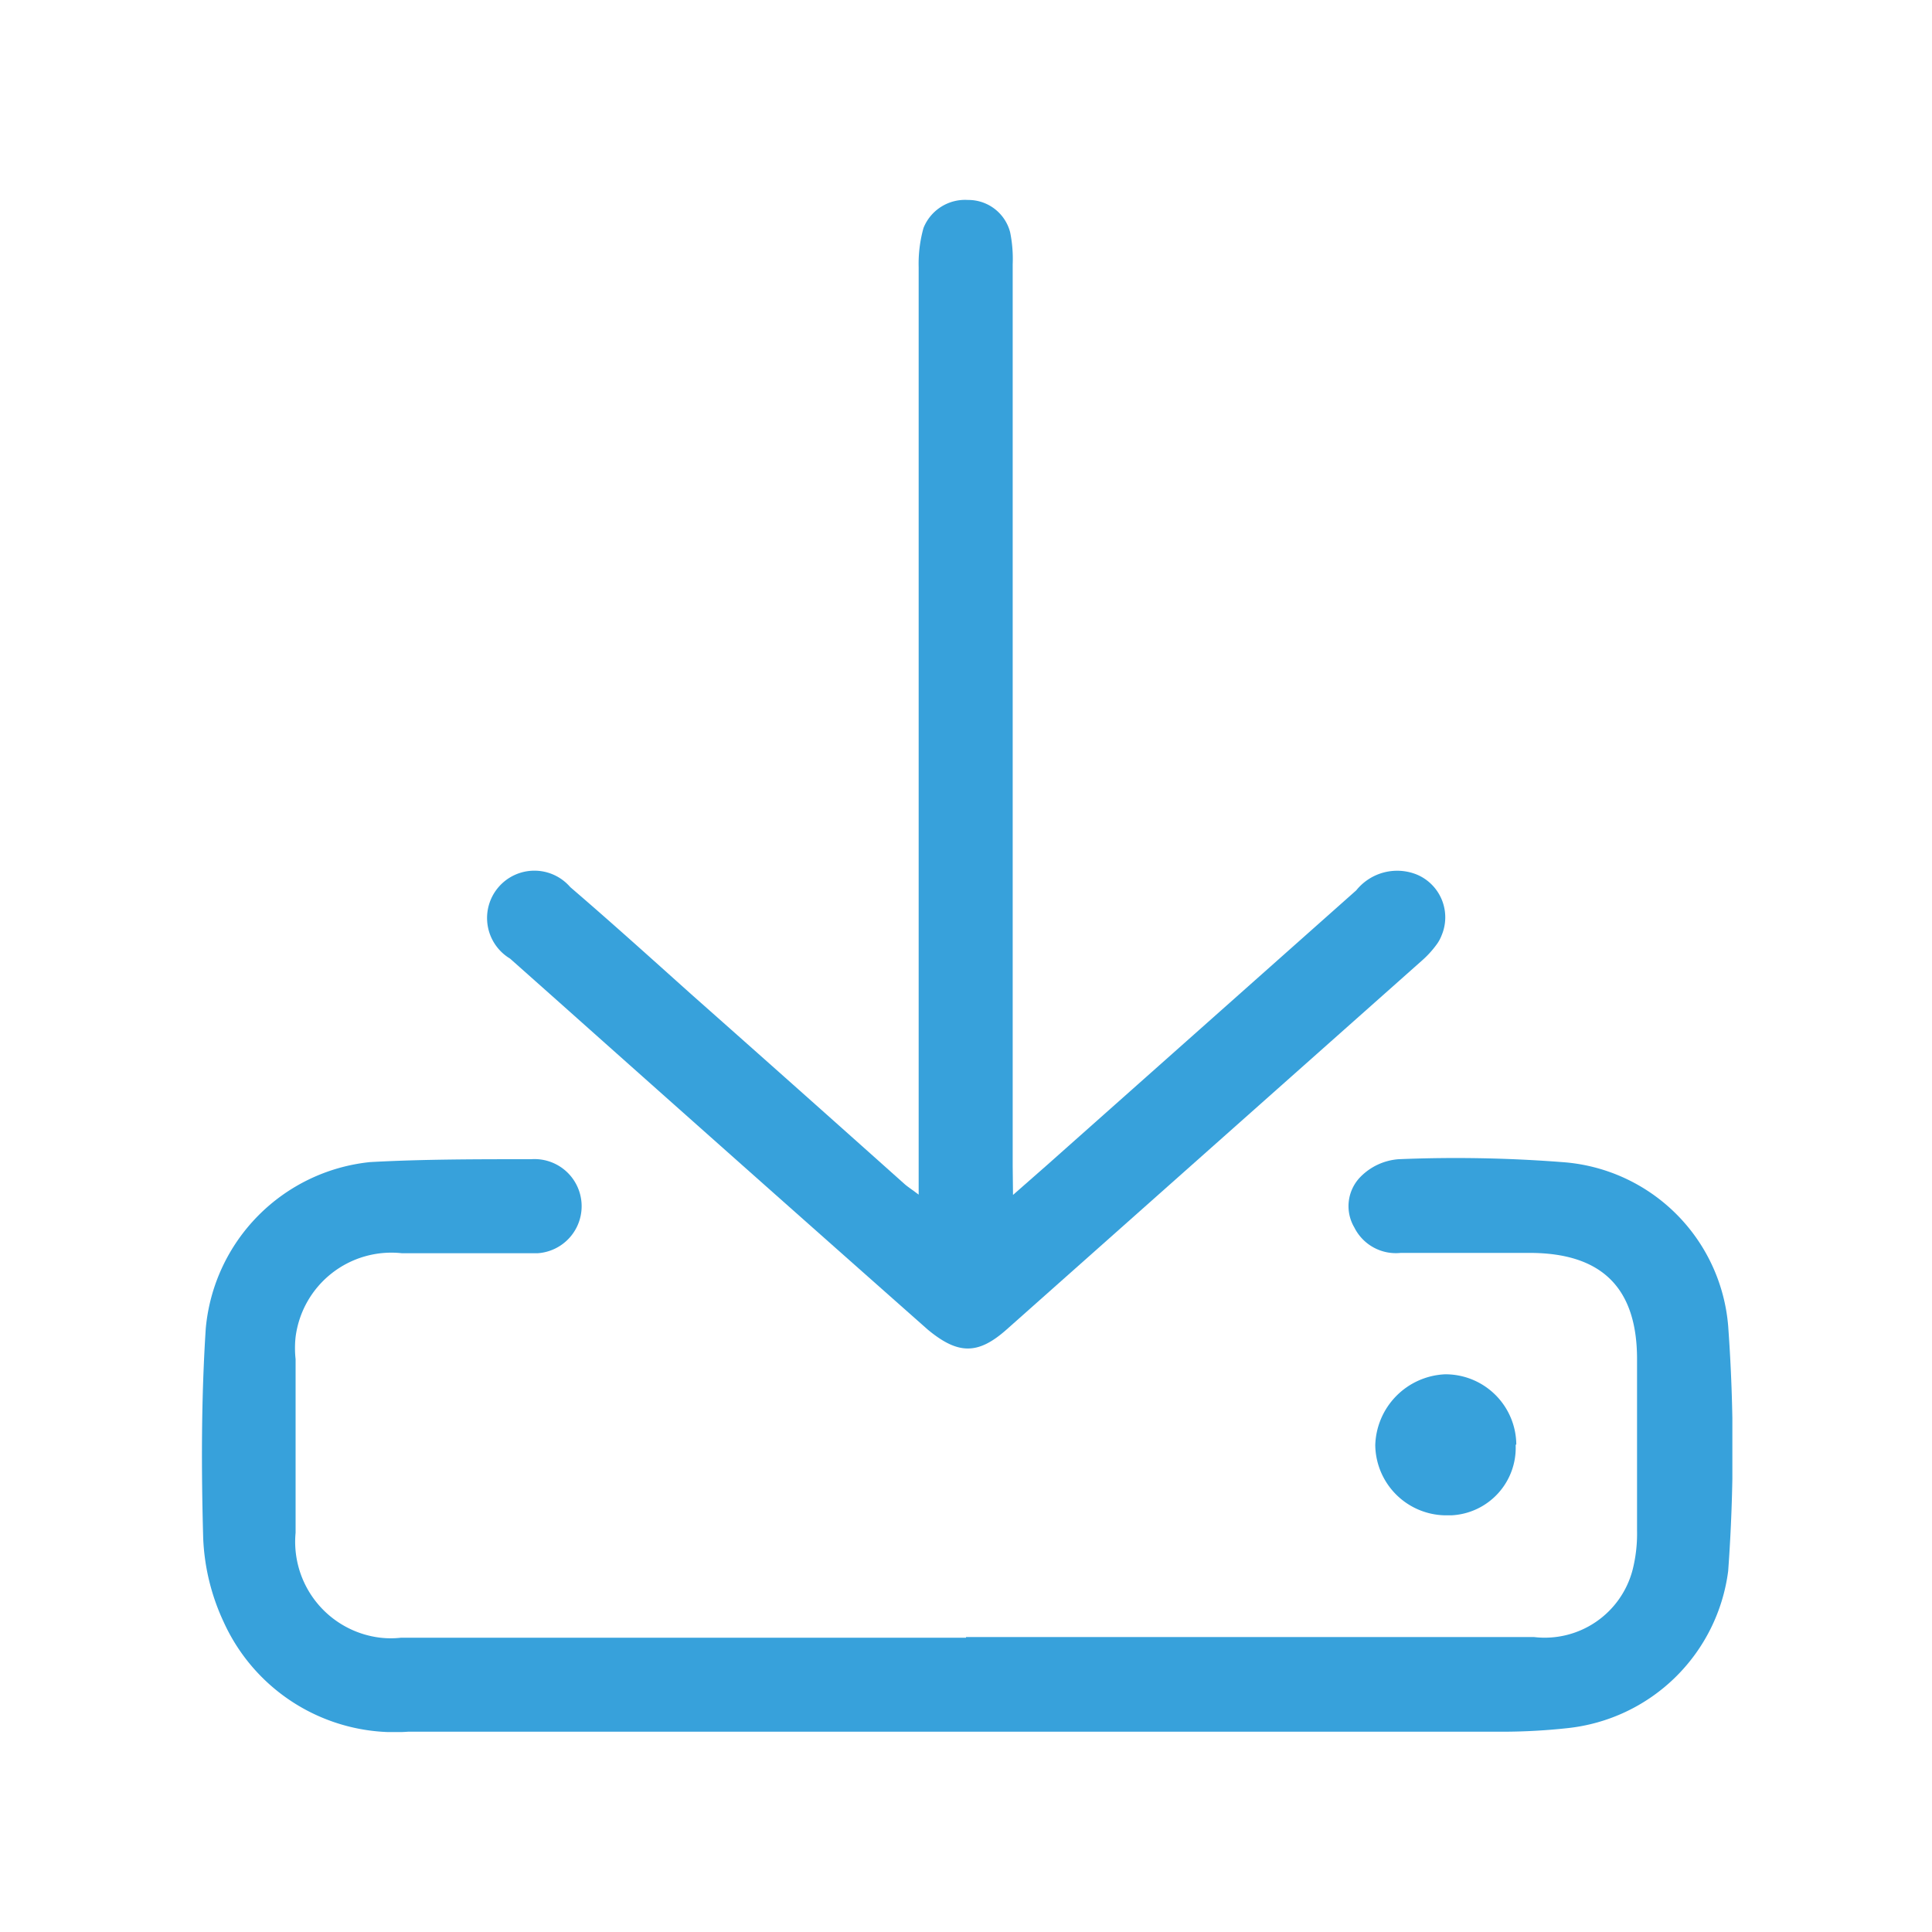 <svg id="Calque_1" data-name="Calque 1" xmlns="http://www.w3.org/2000/svg" xmlns:xlink="http://www.w3.org/1999/xlink" viewBox="0 0 60 60"><defs><clipPath id="clip-path"><rect x="6.2" y="6.21" width="47.6" height="47.58" style="fill:none"/></clipPath></defs><g id="Groupe_112" data-name="Groupe 112"><g style="clip-path:url(#clip-path)"><g id="Groupe_57" data-name="Groupe 57"><path id="Tracé_153" data-name="Tracé 153" d="M30,50.84H47.64a2.82,2.82,0,0,0,3.06-2.08,4.57,4.57,0,0,0,.14-1.22c0-1.78,0-3.55,0-5.33,0-2.22-1.1-3.3-3.34-3.3-1.32,0-2.64,0-4,0a1.44,1.44,0,0,1-1.44-.79,1.3,1.3,0,0,1,.17-1.55A1.85,1.85,0,0,1,43.44,36a42.9,42.9,0,0,1,5.07.09,5.56,5.56,0,0,1,5.16,5.09,52.24,52.24,0,0,1,0,7.61,5.63,5.63,0,0,1-5,4.88,18.77,18.77,0,0,1-2,.11h-34a5.83,5.83,0,0,1-5.72-3.4,6.78,6.78,0,0,1-.64-2.62c-.06-2.16-.06-4.34.08-6.5a5.71,5.71,0,0,1,5.1-5.17C13.1,36,14.8,36,16.5,36a1.46,1.46,0,0,1,.2,2.92h-.22c-1.34,0-2.68,0-4,0a3,3,0,0,0-3.3,2.6,3.18,3.18,0,0,0,0,.69c0,1.8,0,3.59,0,5.39a3,3,0,0,0,2.63,3.26,2.84,2.84,0,0,0,.65,0H30" style="fill:#37a1db"/><path id="Tracé_154" data-name="Tracé 154" d="M31.46,37.11l1.07-.94,9.59-8.52A1.63,1.63,0,0,1,44,27.16a1.44,1.44,0,0,1,.77,1.89,1.18,1.18,0,0,1-.16.29,3.1,3.1,0,0,1-.46.5L31.26,41.29c-.89.79-1.51.78-2.45,0q-5.73-5.07-11.44-10.16l-1.53-1.36a1.47,1.47,0,1,1,1.87-2.22c1.27,1.09,2.51,2.21,3.76,3.33q3.32,2.94,6.62,5.89c.09.08.2.15.44.33V8.3a4.13,4.13,0,0,1,.15-1.22,1.39,1.39,0,0,1,1.38-.87,1.34,1.34,0,0,1,1.31,1,4.14,4.14,0,0,1,.08,1q0,14,0,28Z" style="fill:#37a1db"/><path id="Tracé_155" data-name="Tracé 155" d="M47.07,44.87a2.1,2.1,0,0,1-2,2.19h-.19a2.21,2.21,0,0,1-2.17-2.18,2.27,2.27,0,0,1,2.17-2.2,2.2,2.2,0,0,1,2.21,2.18v0" style="fill:#37a1db"/></g></g></g></svg>